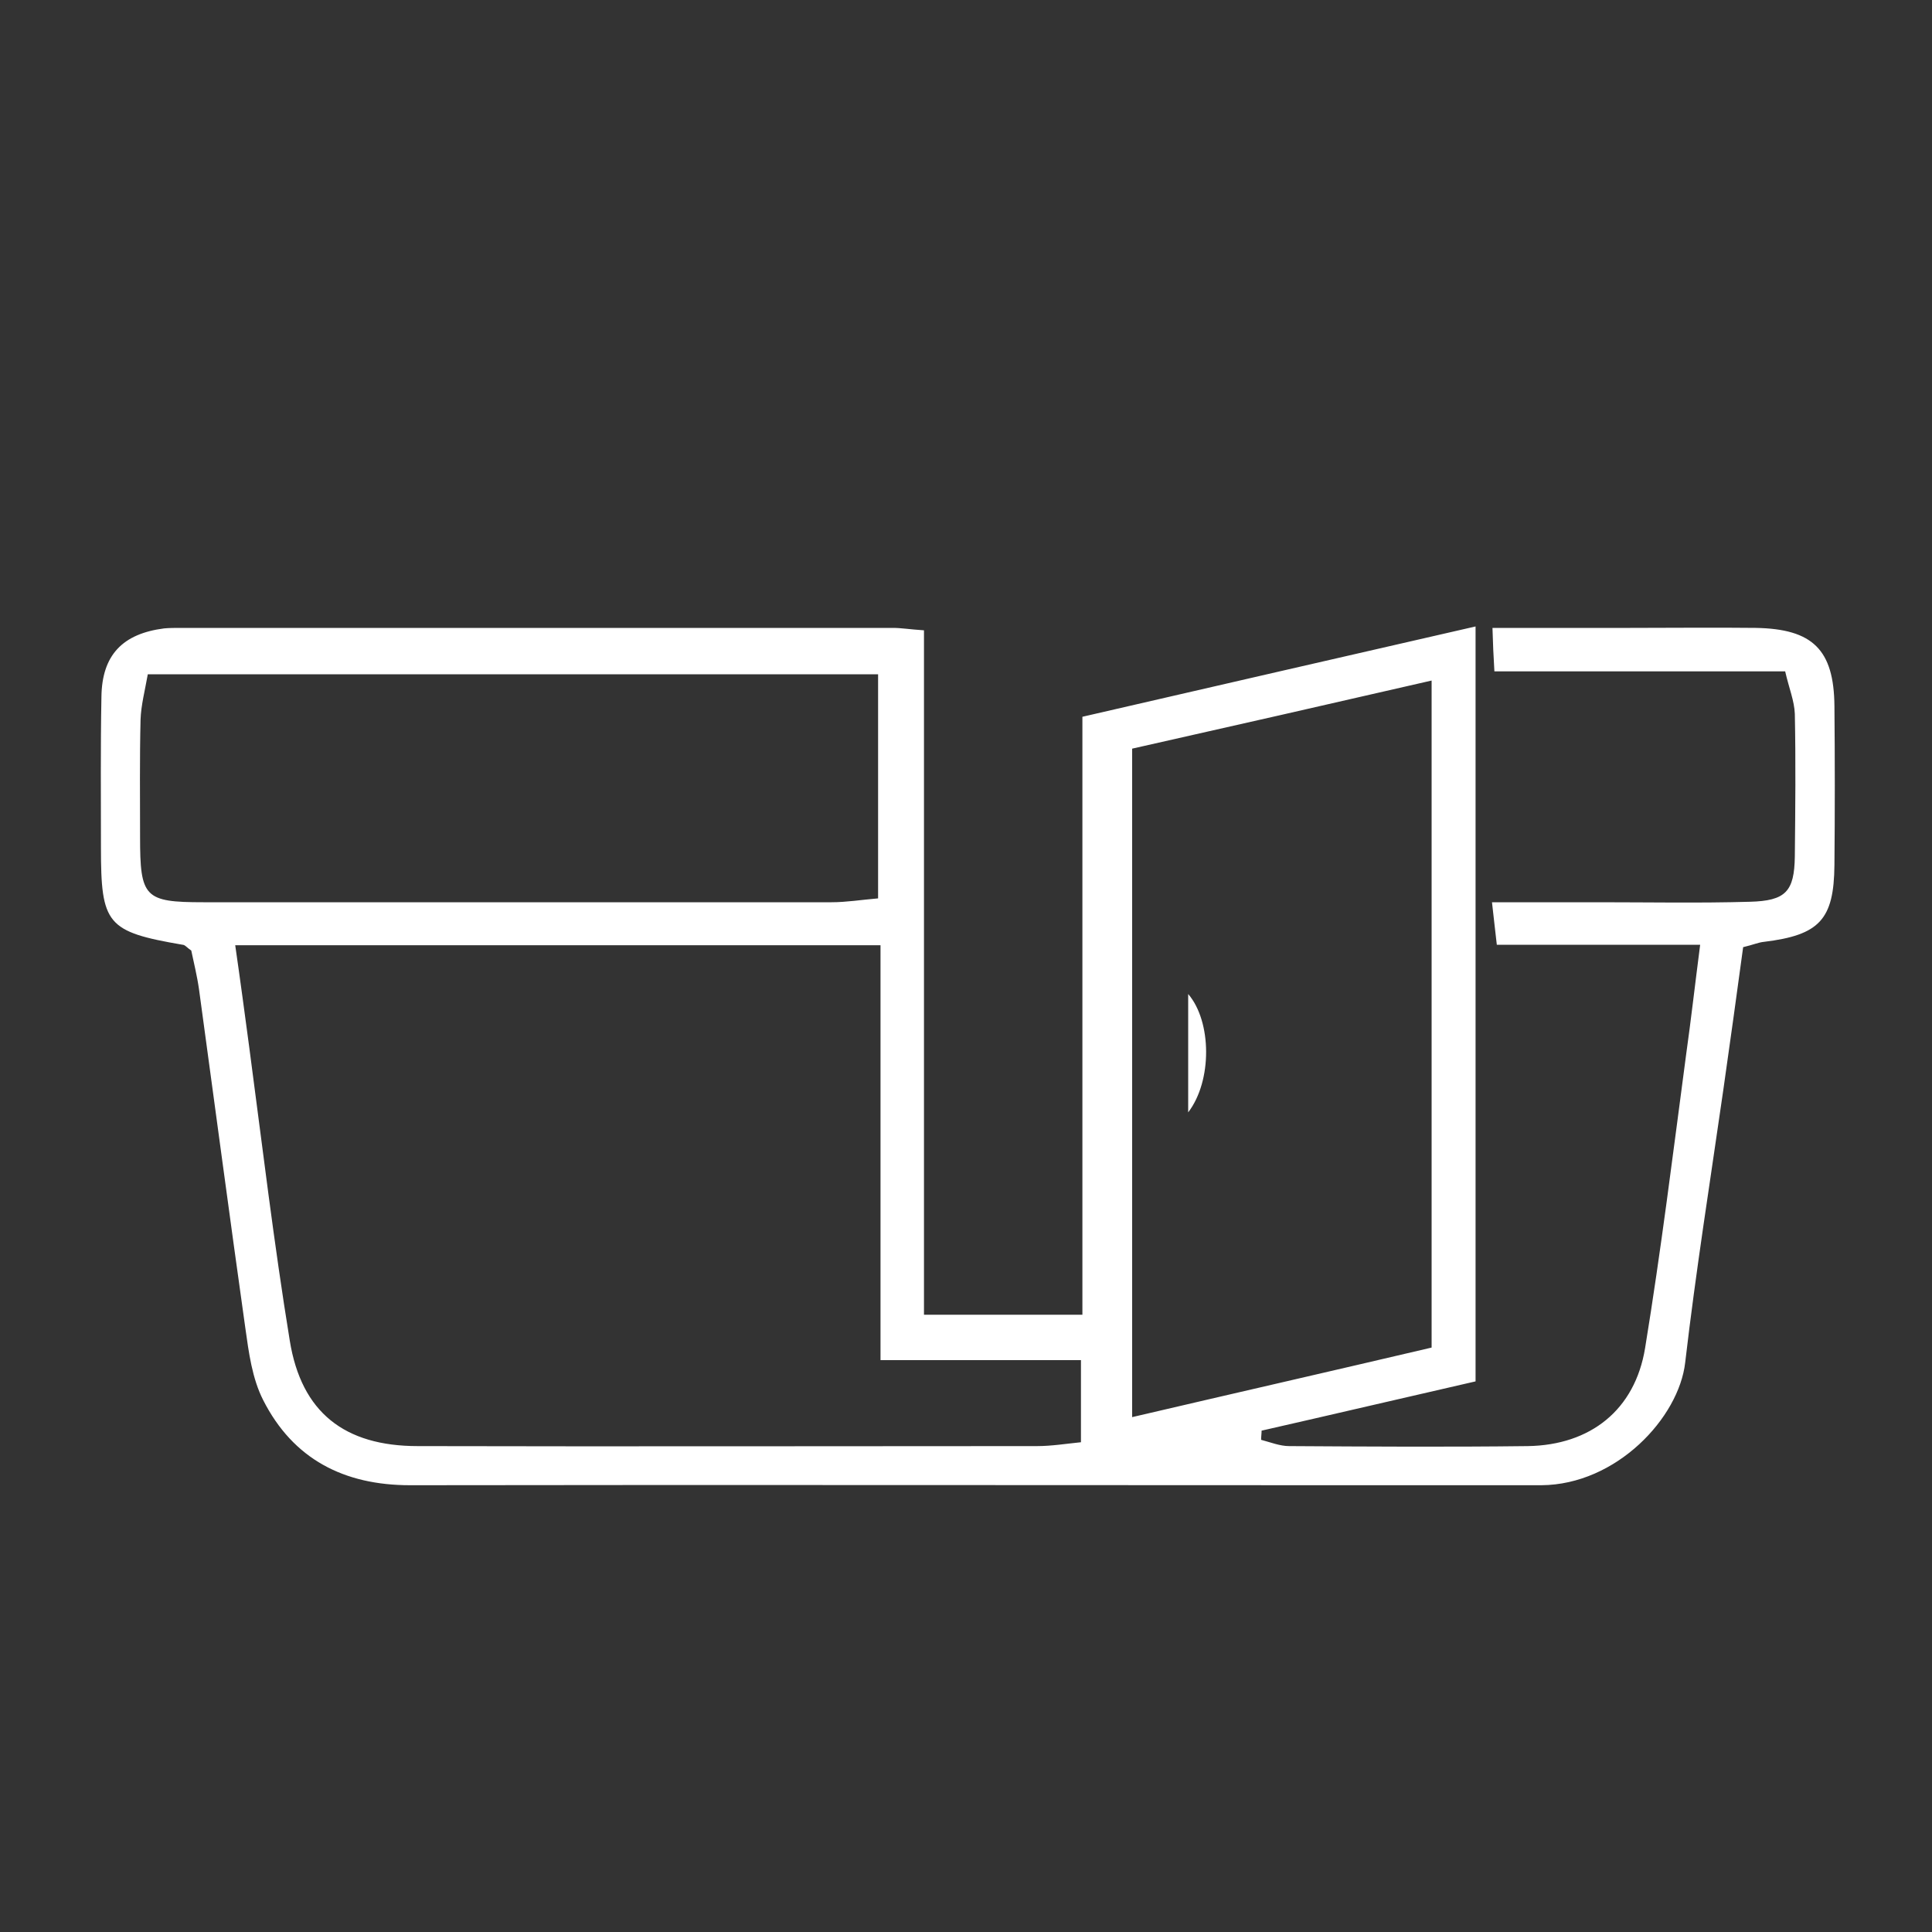 <?xml version="1.0" encoding="UTF-8"?> <!-- Generator: Adobe Illustrator 27.9.0, SVG Export Plug-In . SVG Version: 6.00 Build 0) --> <svg xmlns="http://www.w3.org/2000/svg" xmlns:xlink="http://www.w3.org/1999/xlink" version="1.1" id="Layer_1" x="0px" y="0px" viewBox="0 0 400 400" style="enable-background:new 0 0 400 400;" xml:space="preserve"><rect x="0" y="0" width="400" height="400" fill="#333333" stroke="none"/> <style type="text/css"> .st0{fill:#FFFFFF;} </style> <g> <g> <path class="st0" d="M305.5,286c-15.3,3.5-29.8,6.9-44.3,10.2c0,0.6-0.1,1.2-0.1,1.9c1.9,0.5,3.9,1.3,5.8,1.3 c16.5,0.1,33,0.2,49.4,0c13-0.2,22.2-7.5,24.3-20.3c3.3-20.2,5.8-40.5,8.5-60.8c1-7.1,1.8-14.2,2.9-22.7c-14.2,0-27.9,0-42.1,0 c-0.4-3.3-0.6-5.4-1-8.8c8,0,15.1,0,22.2,0c10.4,0,20.8,0.2,31.2-0.1c7.4-0.2,9.2-2.1,9.3-9.4c0.1-9.8,0.2-19.7,0-29.5 c-0.1-2.7-1.2-5.3-2-8.8c-20.2,0-39.8,0-60.2,0c-0.2-3.3-0.3-5.6-0.4-9c10.1,0,19.3,0,28.5,0c8.7,0,17.3-0.1,26,0 c11.8,0.2,16.2,4.5,16.3,16.2c0.1,11,0.1,22,0,32.9c-0.1,11.3-3.1,14.5-14.6,15.9c-1.1,0.1-2.2,0.6-4.3,1.1 c-1.3,9.7-2.7,19.6-4.1,29.5c-2.7,18.8-5.7,37.6-7.9,56.5c-1.3,11.4-14.2,25.3-29.8,25.4c-13.6,0-27.2,0-40.8,0 c-64.5,0-128.9-0.1-193.4,0c-13.7,0-24.2-5.4-30.4-17.6c-2.3-4.5-3-9.9-3.7-14.9c-3.3-23.4-6.4-46.8-9.6-70.2 c-0.4-2.8-1.1-5.6-1.6-8c-0.9-0.6-1.3-1.2-1.8-1.2c-15.7-2.7-16.9-4.2-16.9-20.1c0-10.4-0.1-20.8,0.1-31.2 c0.1-8.7,4.4-13.1,13-14.2c1.1-0.1,2.3-0.1,3.5-0.1c49.1,0,98.3,0,147.4,0c1.7,0,3.4,0.3,6.4,0.5c0,47,0,93.9,0,141.7 c11.5,0,21.7,0,32.8,0c0-41.3,0-82.2,0-123.8c27.3-6.3,53.9-12.4,81.4-18.7C305.5,182.1,305.5,233.6,305.5,286z M182.3,281.6 c0-29.3,0-57.2,0-85.9c-44.8,0-88.7,0-133.6,0c1.1,7.6,2,14.4,2.9,21.1c2.7,20.3,5.1,40.6,8.4,60.8c2.4,14.8,11.3,21.8,26.5,21.8 c42.7,0.1,85.5,0,128.2,0c3,0,6.1-0.5,9.1-0.8c0-6,0-11.1,0-17C210,281.6,196.9,281.6,182.3,281.6z M296.4,140.9 c-21.3,4.9-41.6,9.5-62,14.1c0,46.4,0,91.8,0,138.4c21.4-5,42-9.7,62-14.4C296.4,232.3,296.4,187.1,296.4,140.9z M181.8,186 c0-15.9,0-30.9,0-46.4c-50.6,0-100.5,0-151.2,0c-0.6,3.4-1.4,6.4-1.5,9.4c-0.2,8.1-0.1,16.2-0.1,24.3c0,12.5,0.9,13.5,13.1,13.5 c43.4,0,86.7,0,130.1,0C175.2,186.8,178.3,186.3,181.8,186z"></path> <path class="st0" d="M246,205.8c4.9,5.7,5,18,0,24.5C246,221.6,246,214.1,246,205.8z"></path> </g> </g> </svg> 